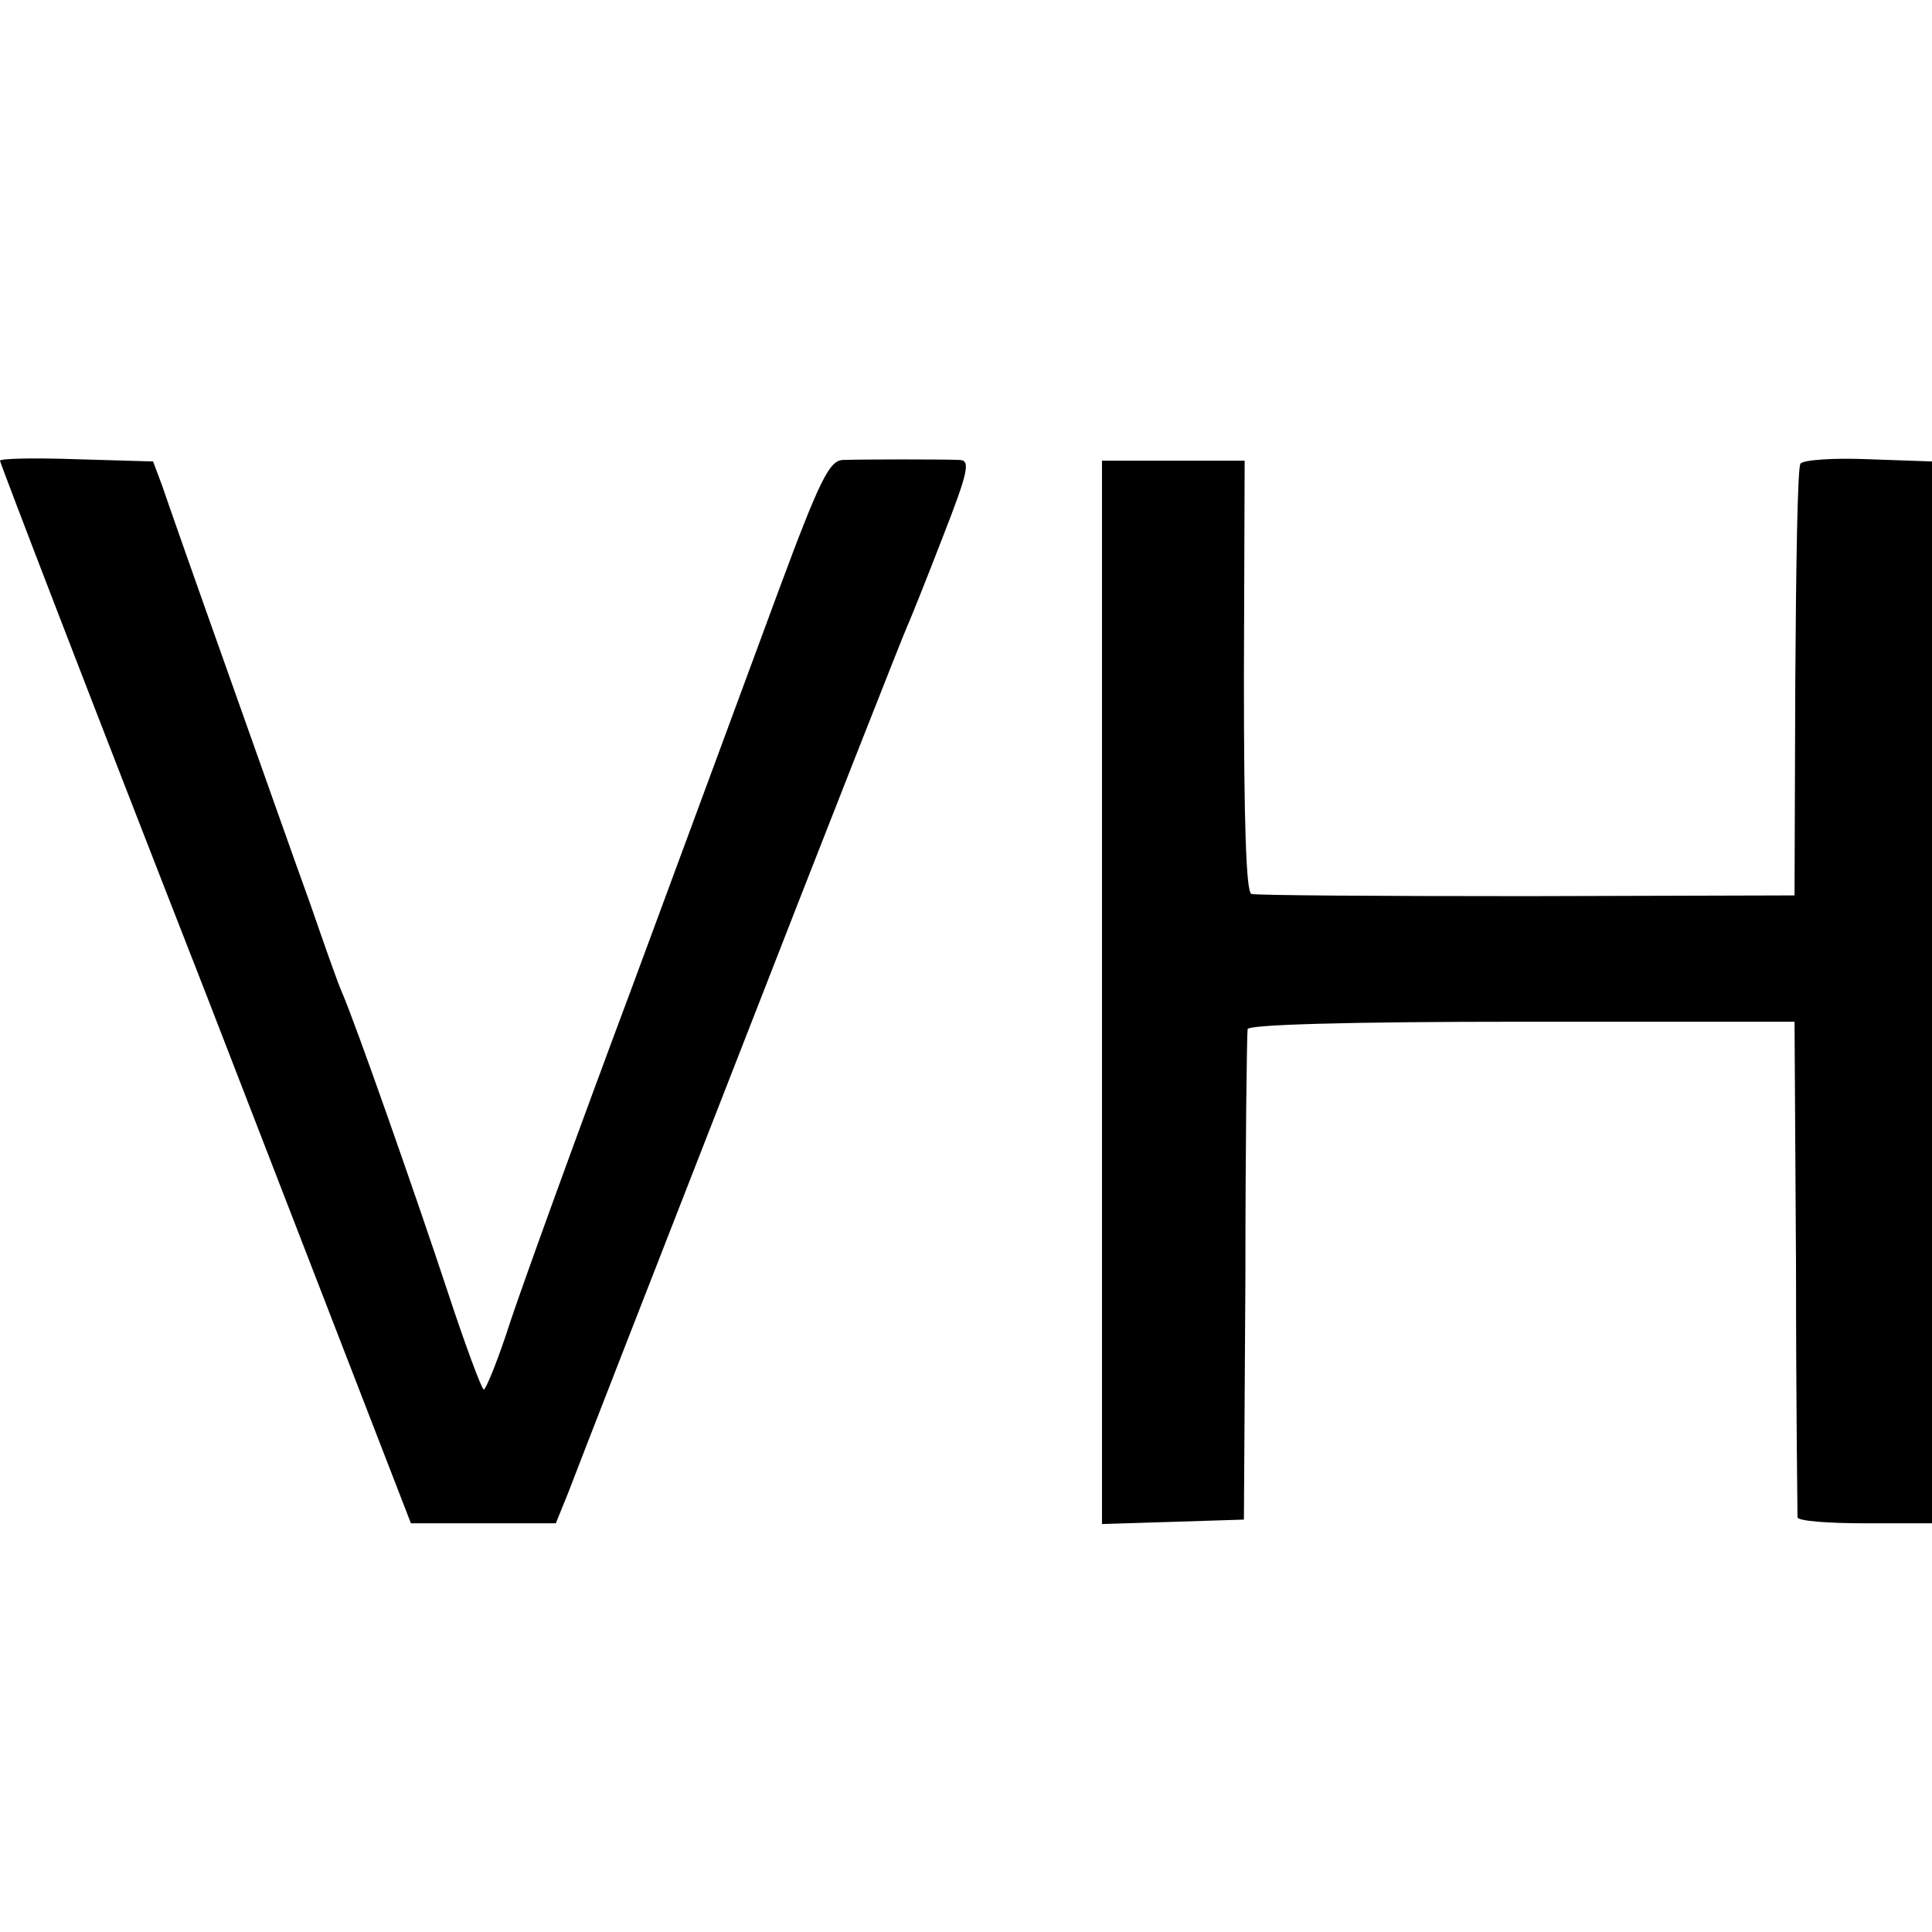 <?xml version="1.0" standalone="no"?>
<!DOCTYPE svg PUBLIC "-//W3C//DTD SVG 20010904//EN"
 "http://www.w3.org/TR/2001/REC-SVG-20010904/DTD/svg10.dtd">
<svg version="1.0" xmlns="http://www.w3.org/2000/svg"
 width="260pt" height="260pt" viewBox="0 0 260 260"
 preserveAspectRatio="xMidYMid meet">
<g transform="translate(0,260) scale(0.1,-0.1)"
fill="#000000" stroke="none">
<path d="M0 1980 c0 -3 124 -326 277 -717 l276 -713 97 0 98 0 17 42 c9 24
113 291 231 593 118 303 219 559 224 570 5 11 27 66 49 123 34 87 37 102 23
103 -21 1 -129 1 -158 0 -18 -1 -31 -27 -87 -178 -36 -98 -125 -338 -197 -533
-73 -195 -146 -397 -163 -448 -16 -50 -33 -92 -36 -92 -3 1 -25 60 -49 133
-42 127 -124 361 -142 402 -5 11 -24 65 -43 120 -20 55 -70 197 -112 315 -42
118 -81 229 -87 247 l-12 32 -103 3 c-57 2 -103 1 -103 -2z"/>
<path d="M2423 1976 c-4 -5 -6 -138 -7 -295 l-1 -286 -360 -1 c-198 0 -365 1
-371 3 -7 3 -10 94 -10 293 l1 290 -96 0 -96 0 0 -715 0 -716 96 3 95 3 2 325
c0 179 2 330 3 335 0 6 131 10 369 10 l367 0 2 -330 c0 -182 2 -333 2 -337 1
-5 42 -8 91 -8 l90 0 0 714 0 715 -86 3 c-47 2 -88 -1 -91 -6z"/>
</g>
</svg>
